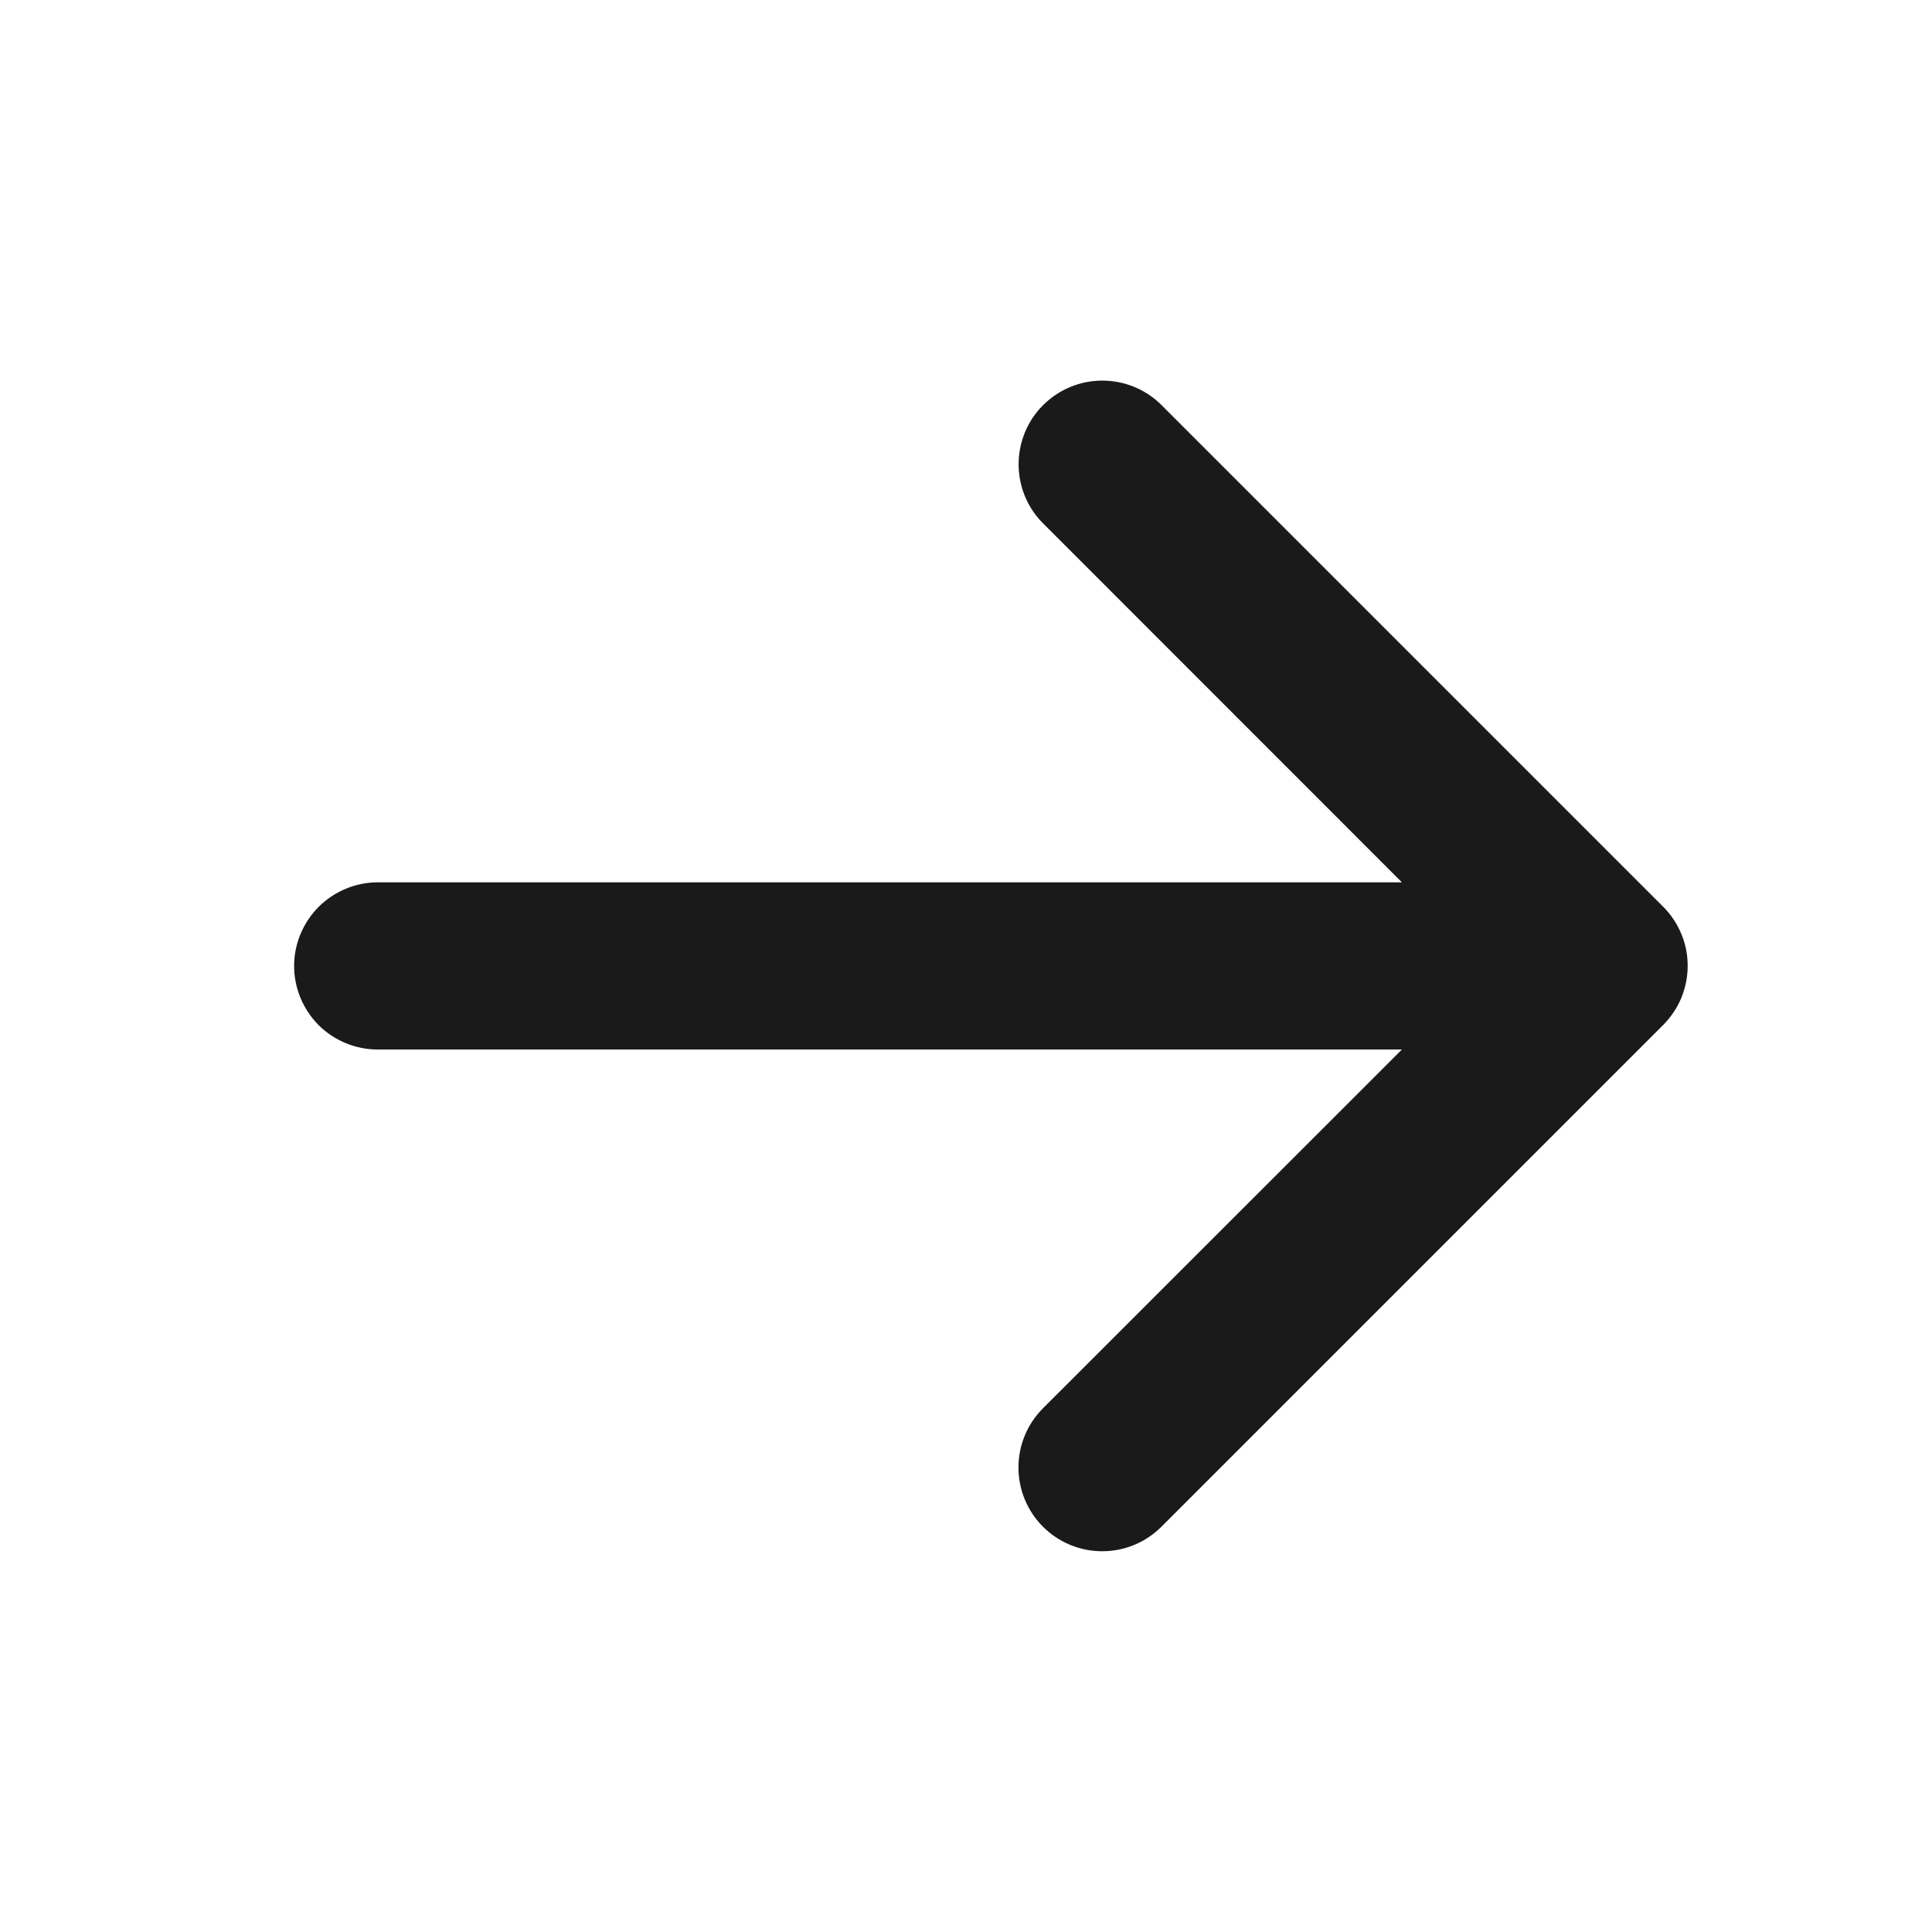 <svg width="13" height="13" viewBox="0 0 13 13" fill="none" xmlns="http://www.w3.org/2000/svg">
<path d="M11.19 6.898L7.815 10.273C7.709 10.379 7.566 10.438 7.417 10.438C7.267 10.438 7.124 10.379 7.018 10.273C6.912 10.167 6.853 10.024 6.853 9.874C6.853 9.725 6.912 9.582 7.018 9.476L9.433 7.062H2.542C2.393 7.062 2.25 7.003 2.144 6.898C2.039 6.792 1.979 6.649 1.979 6.5C1.979 6.351 2.039 6.208 2.144 6.102C2.25 5.997 2.393 5.937 2.542 5.937H9.433L7.019 3.522C6.913 3.417 6.854 3.273 6.854 3.124C6.854 2.975 6.913 2.831 7.019 2.726C7.125 2.62 7.268 2.561 7.417 2.561C7.567 2.561 7.71 2.62 7.816 2.726L11.191 6.101C11.243 6.153 11.285 6.215 11.313 6.284C11.342 6.352 11.356 6.425 11.356 6.499C11.356 6.574 11.341 6.647 11.313 6.715C11.284 6.784 11.242 6.846 11.19 6.898Z" fill="#1A1A1A"/>
</svg>
